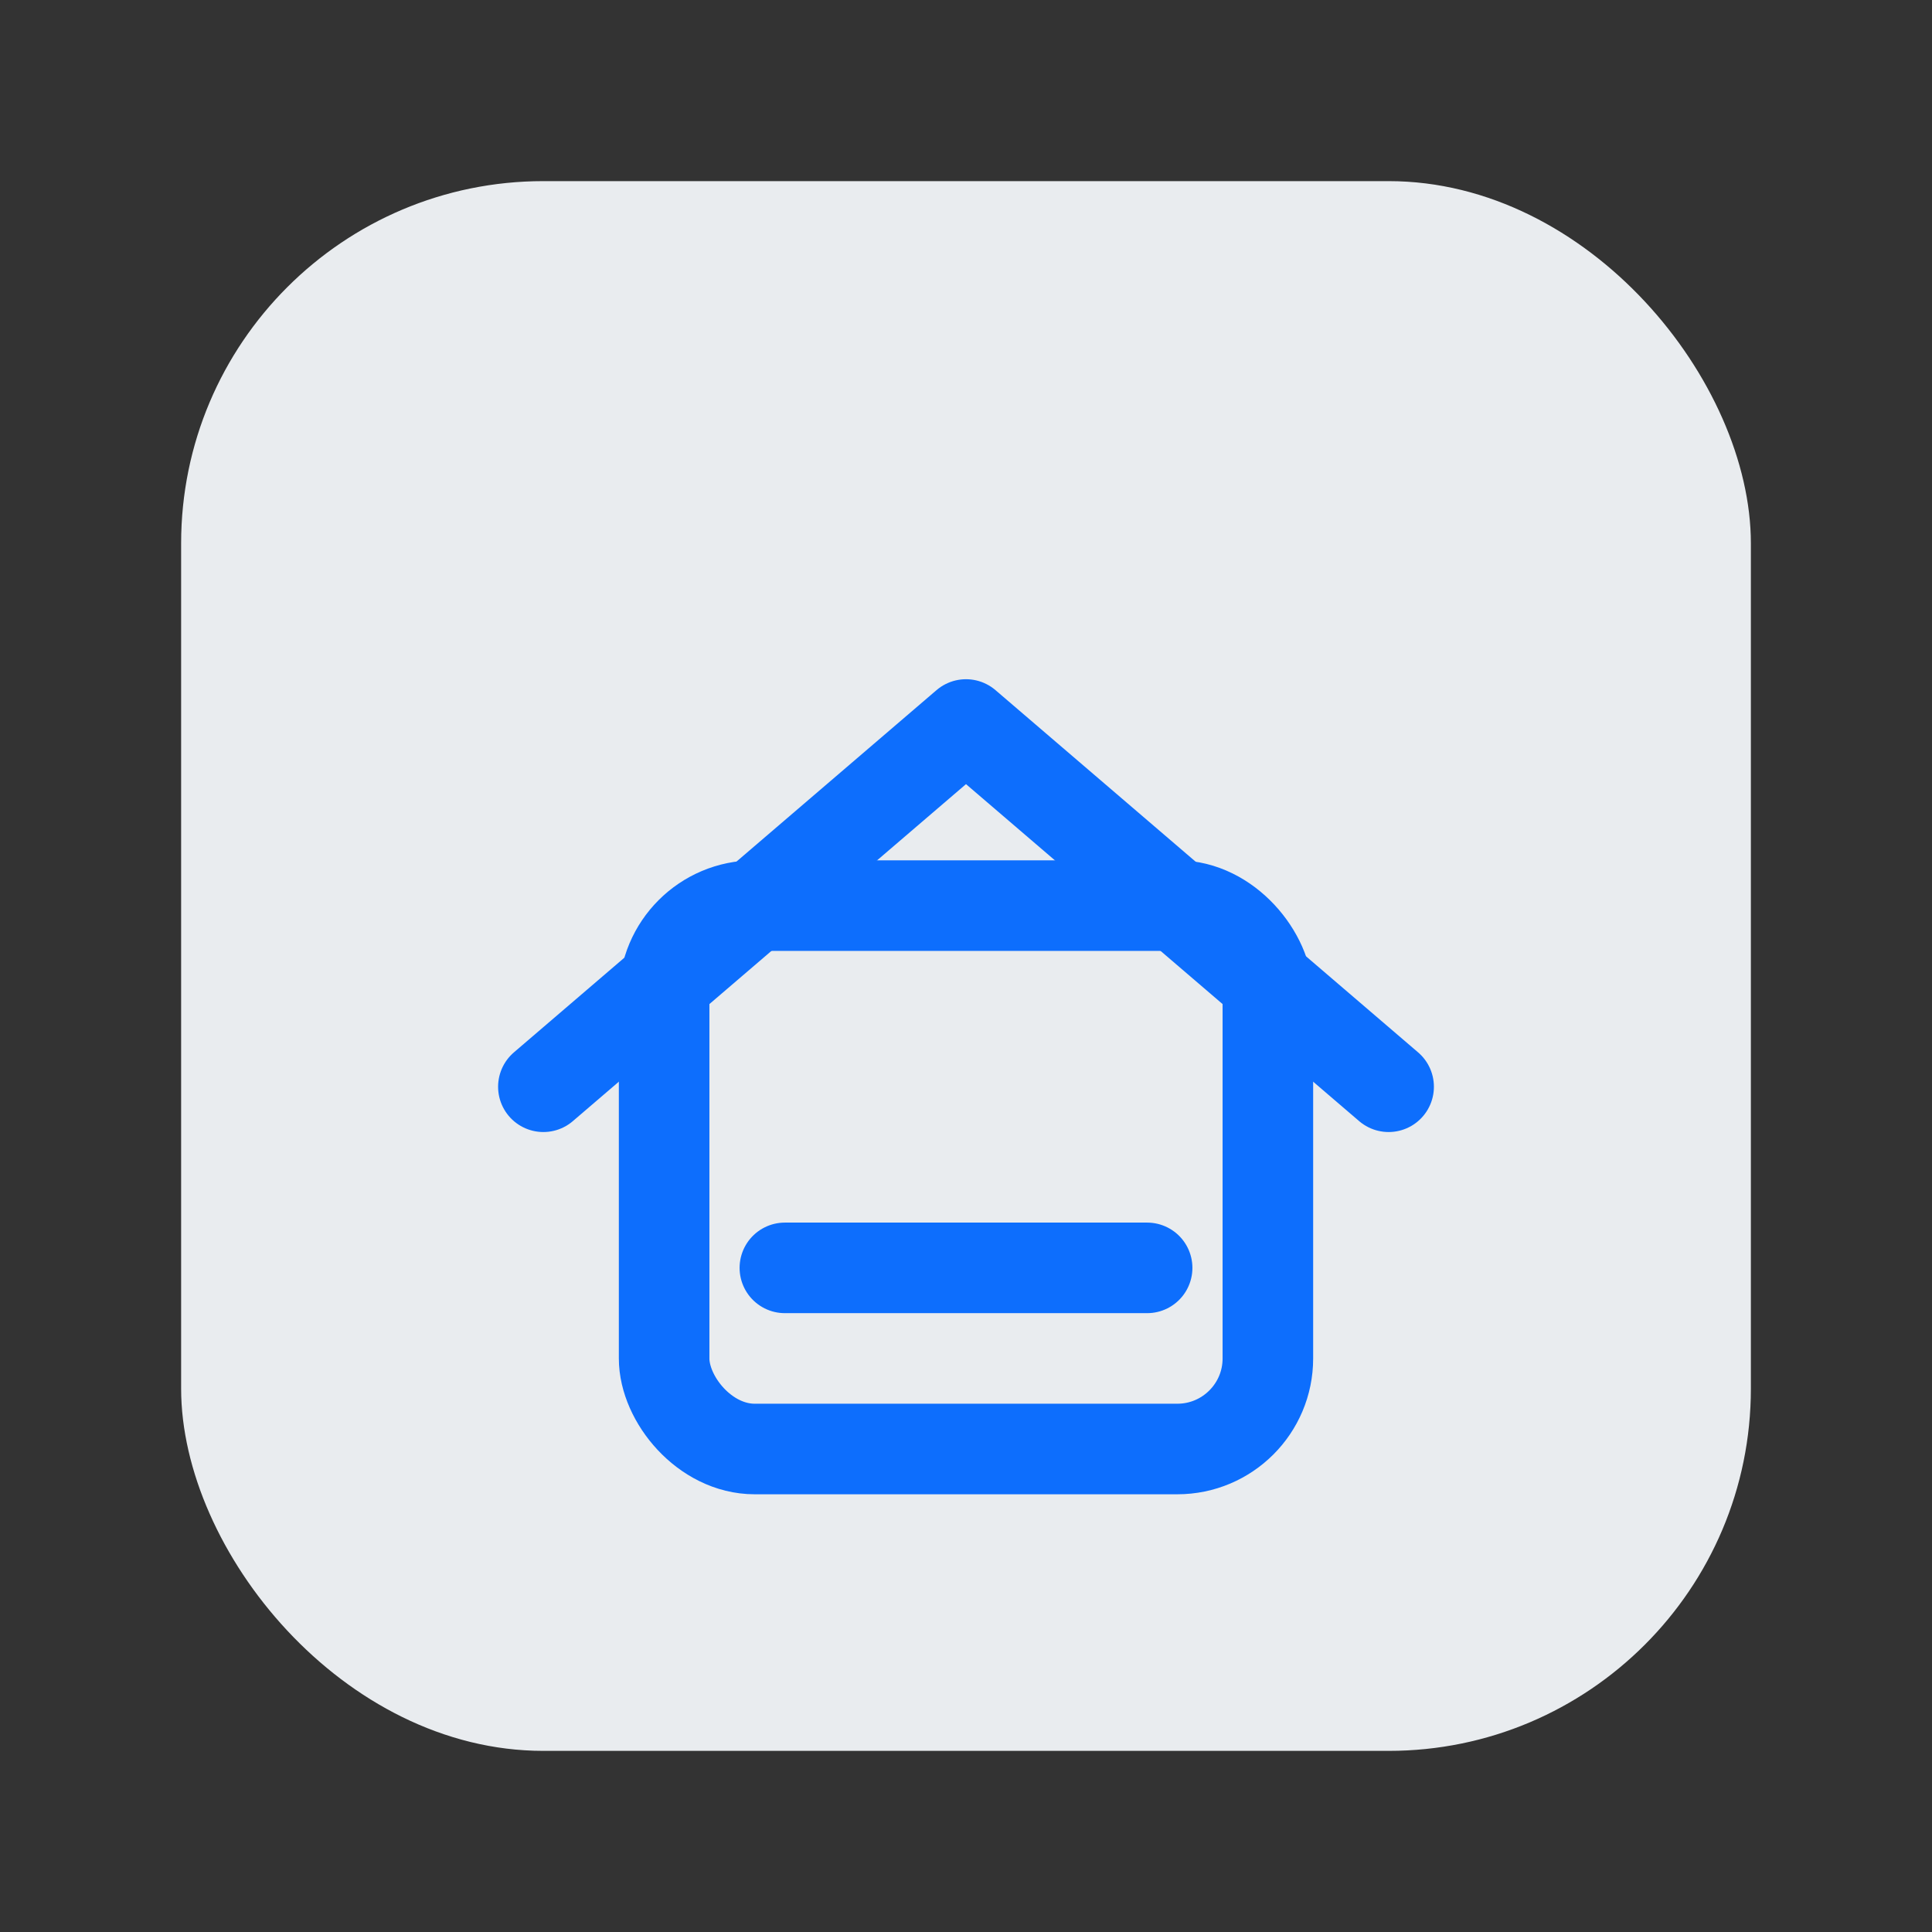 <?xml version="1.0" encoding="UTF-8"?>
<svg xmlns="http://www.w3.org/2000/svg" viewBox="0 0 64 64">
  <rect x="0" y="0" width="64" height="64" fill="#333333" stroke="none"/>
  <rect x="6" y="6" width="52" height="52" rx="12" fill="#e9ecef"/>
  <path d="M18 36l14-12 14 12" fill="none" stroke="#0d6efd" stroke-width="3" stroke-linecap="round" stroke-linejoin="round"/>
  <rect x="22" y="30" width="20" height="18" rx="3" fill="none" stroke="#0d6efd" stroke-width="3"/>
  <path d="M26 42h12" fill="none" stroke="#0d6efd" stroke-width="3" stroke-linecap="round"/>
</svg>
